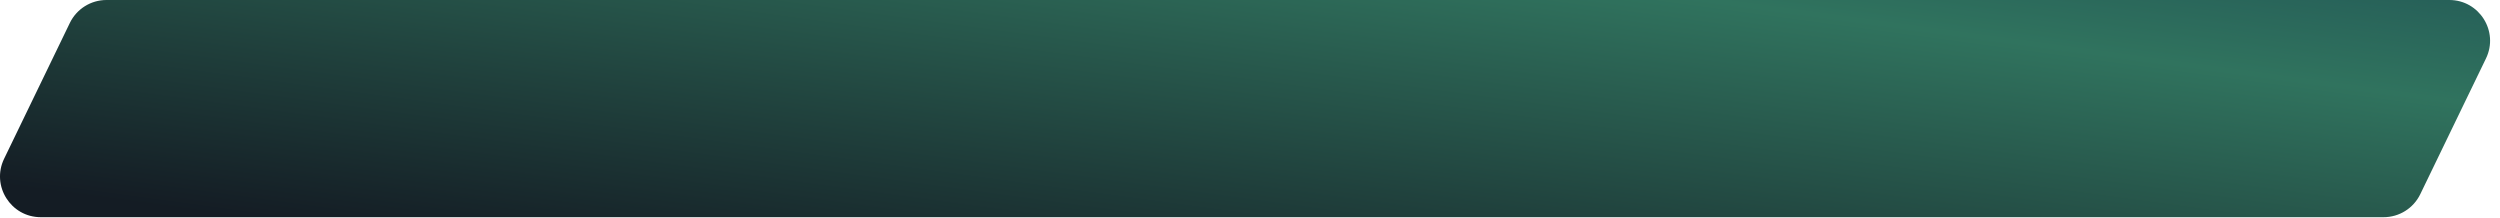 <?xml version="1.0" encoding="UTF-8"?> <svg xmlns="http://www.w3.org/2000/svg" width="195" height="17" viewBox="0 0 195 17" fill="none"><path d="M5.447 1.792C5.978 0.696 7.088 0 8.306 0H191.047C193.39 0 194.927 2.451 193.906 4.561L188.78 15.149C188.249 16.245 187.139 16.941 185.921 16.941H3.18C0.837 16.941 -0.7 14.49 0.321 12.381L5.447 1.792Z" fill="url(#paint0_linear_4007_16)"></path><defs><linearGradient id="paint0_linear_4007_16" x1="37.447" y1="19.525" x2="43.382" y2="-24.176" gradientUnits="userSpaceOnUse"><stop stop-color="#141C24"></stop><stop offset="0.731" stop-color="#30735E"></stop><stop offset="1" stop-color="#225756"></stop></linearGradient></defs></svg> 